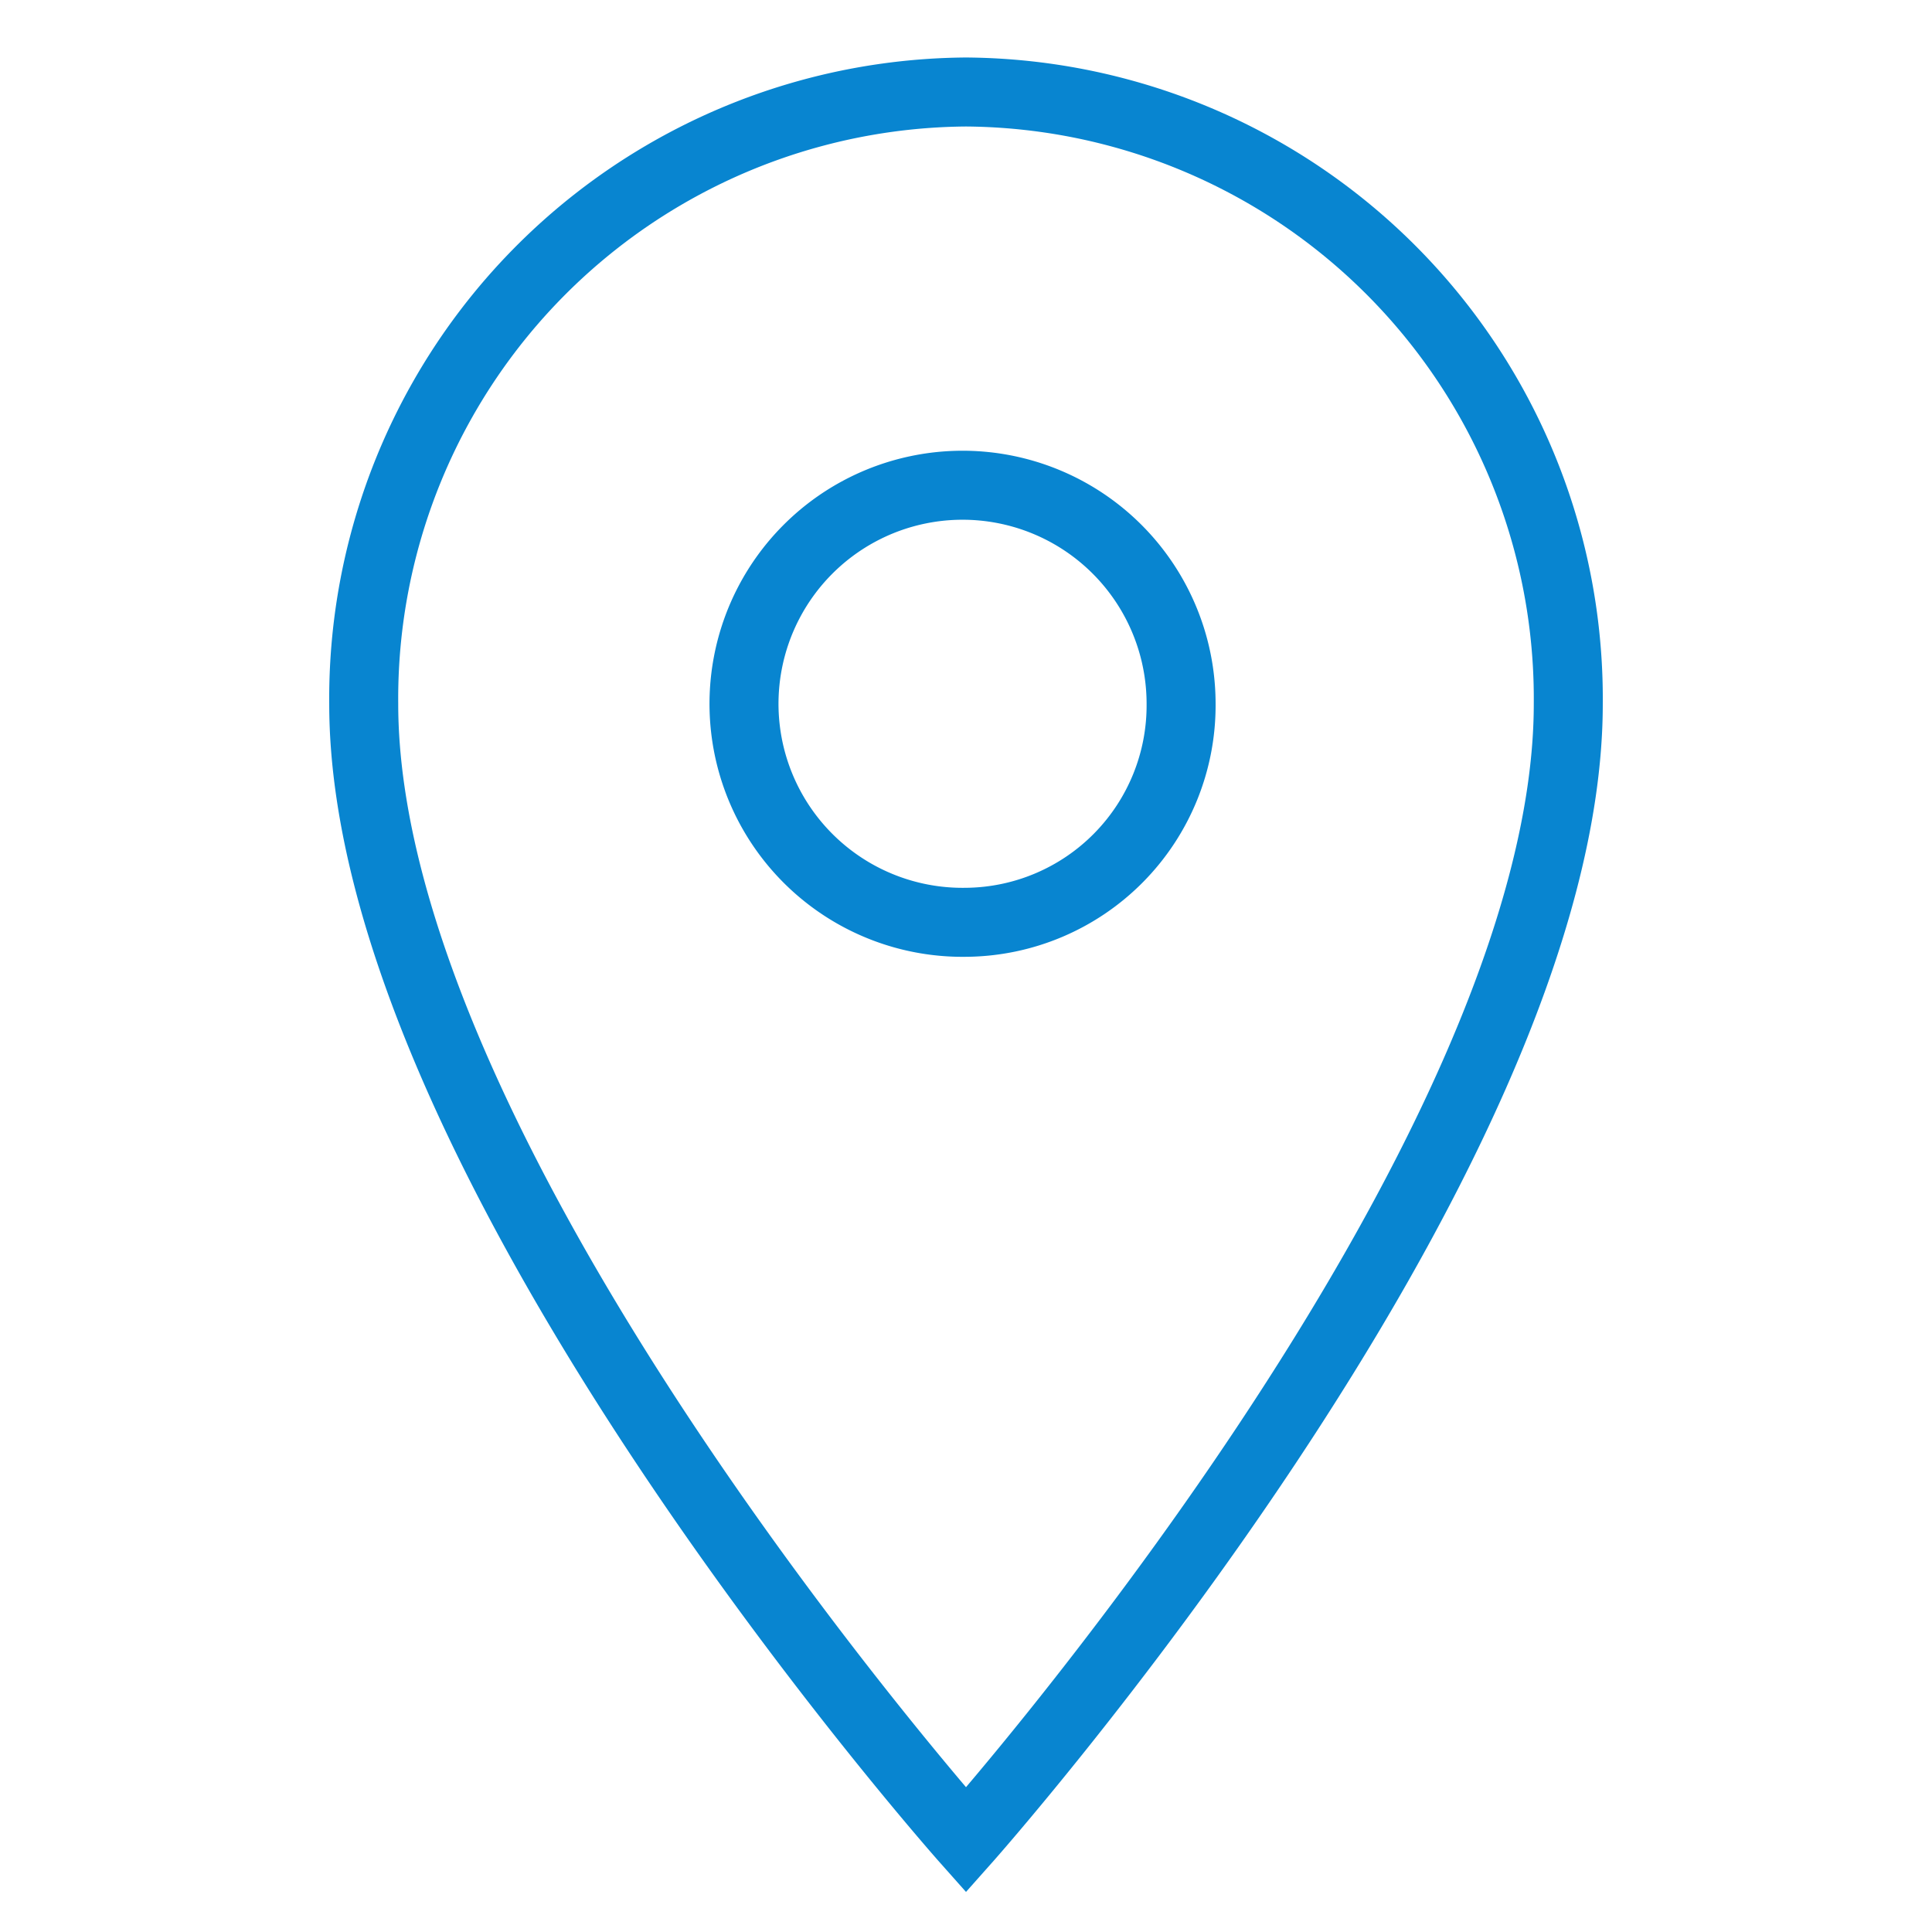 <svg id="place_black_24dp" xmlns="http://www.w3.org/2000/svg" width="42" height="42" viewBox="0 0 42 42">
  <path id="Path_19" data-name="Path 19" d="M0,0H42V42H0Z" fill="none"/>
  <path id="Path_20" data-name="Path 20" d="M18.093,2A13.188,13.188,0,0,0,5,15.3C5,25.275,18.093,40,18.093,40S31.186,25.275,31.186,15.3A13.188,13.188,0,0,0,18.093,2Zm0,18.05a4.751,4.751,0,1,1,4.676-4.75A4.715,4.715,0,0,1,18.093,20.05Z" transform="translate(2.907 0)" fill="none" stroke="#0885d0" stroke-width="1.5"/>
</svg>

